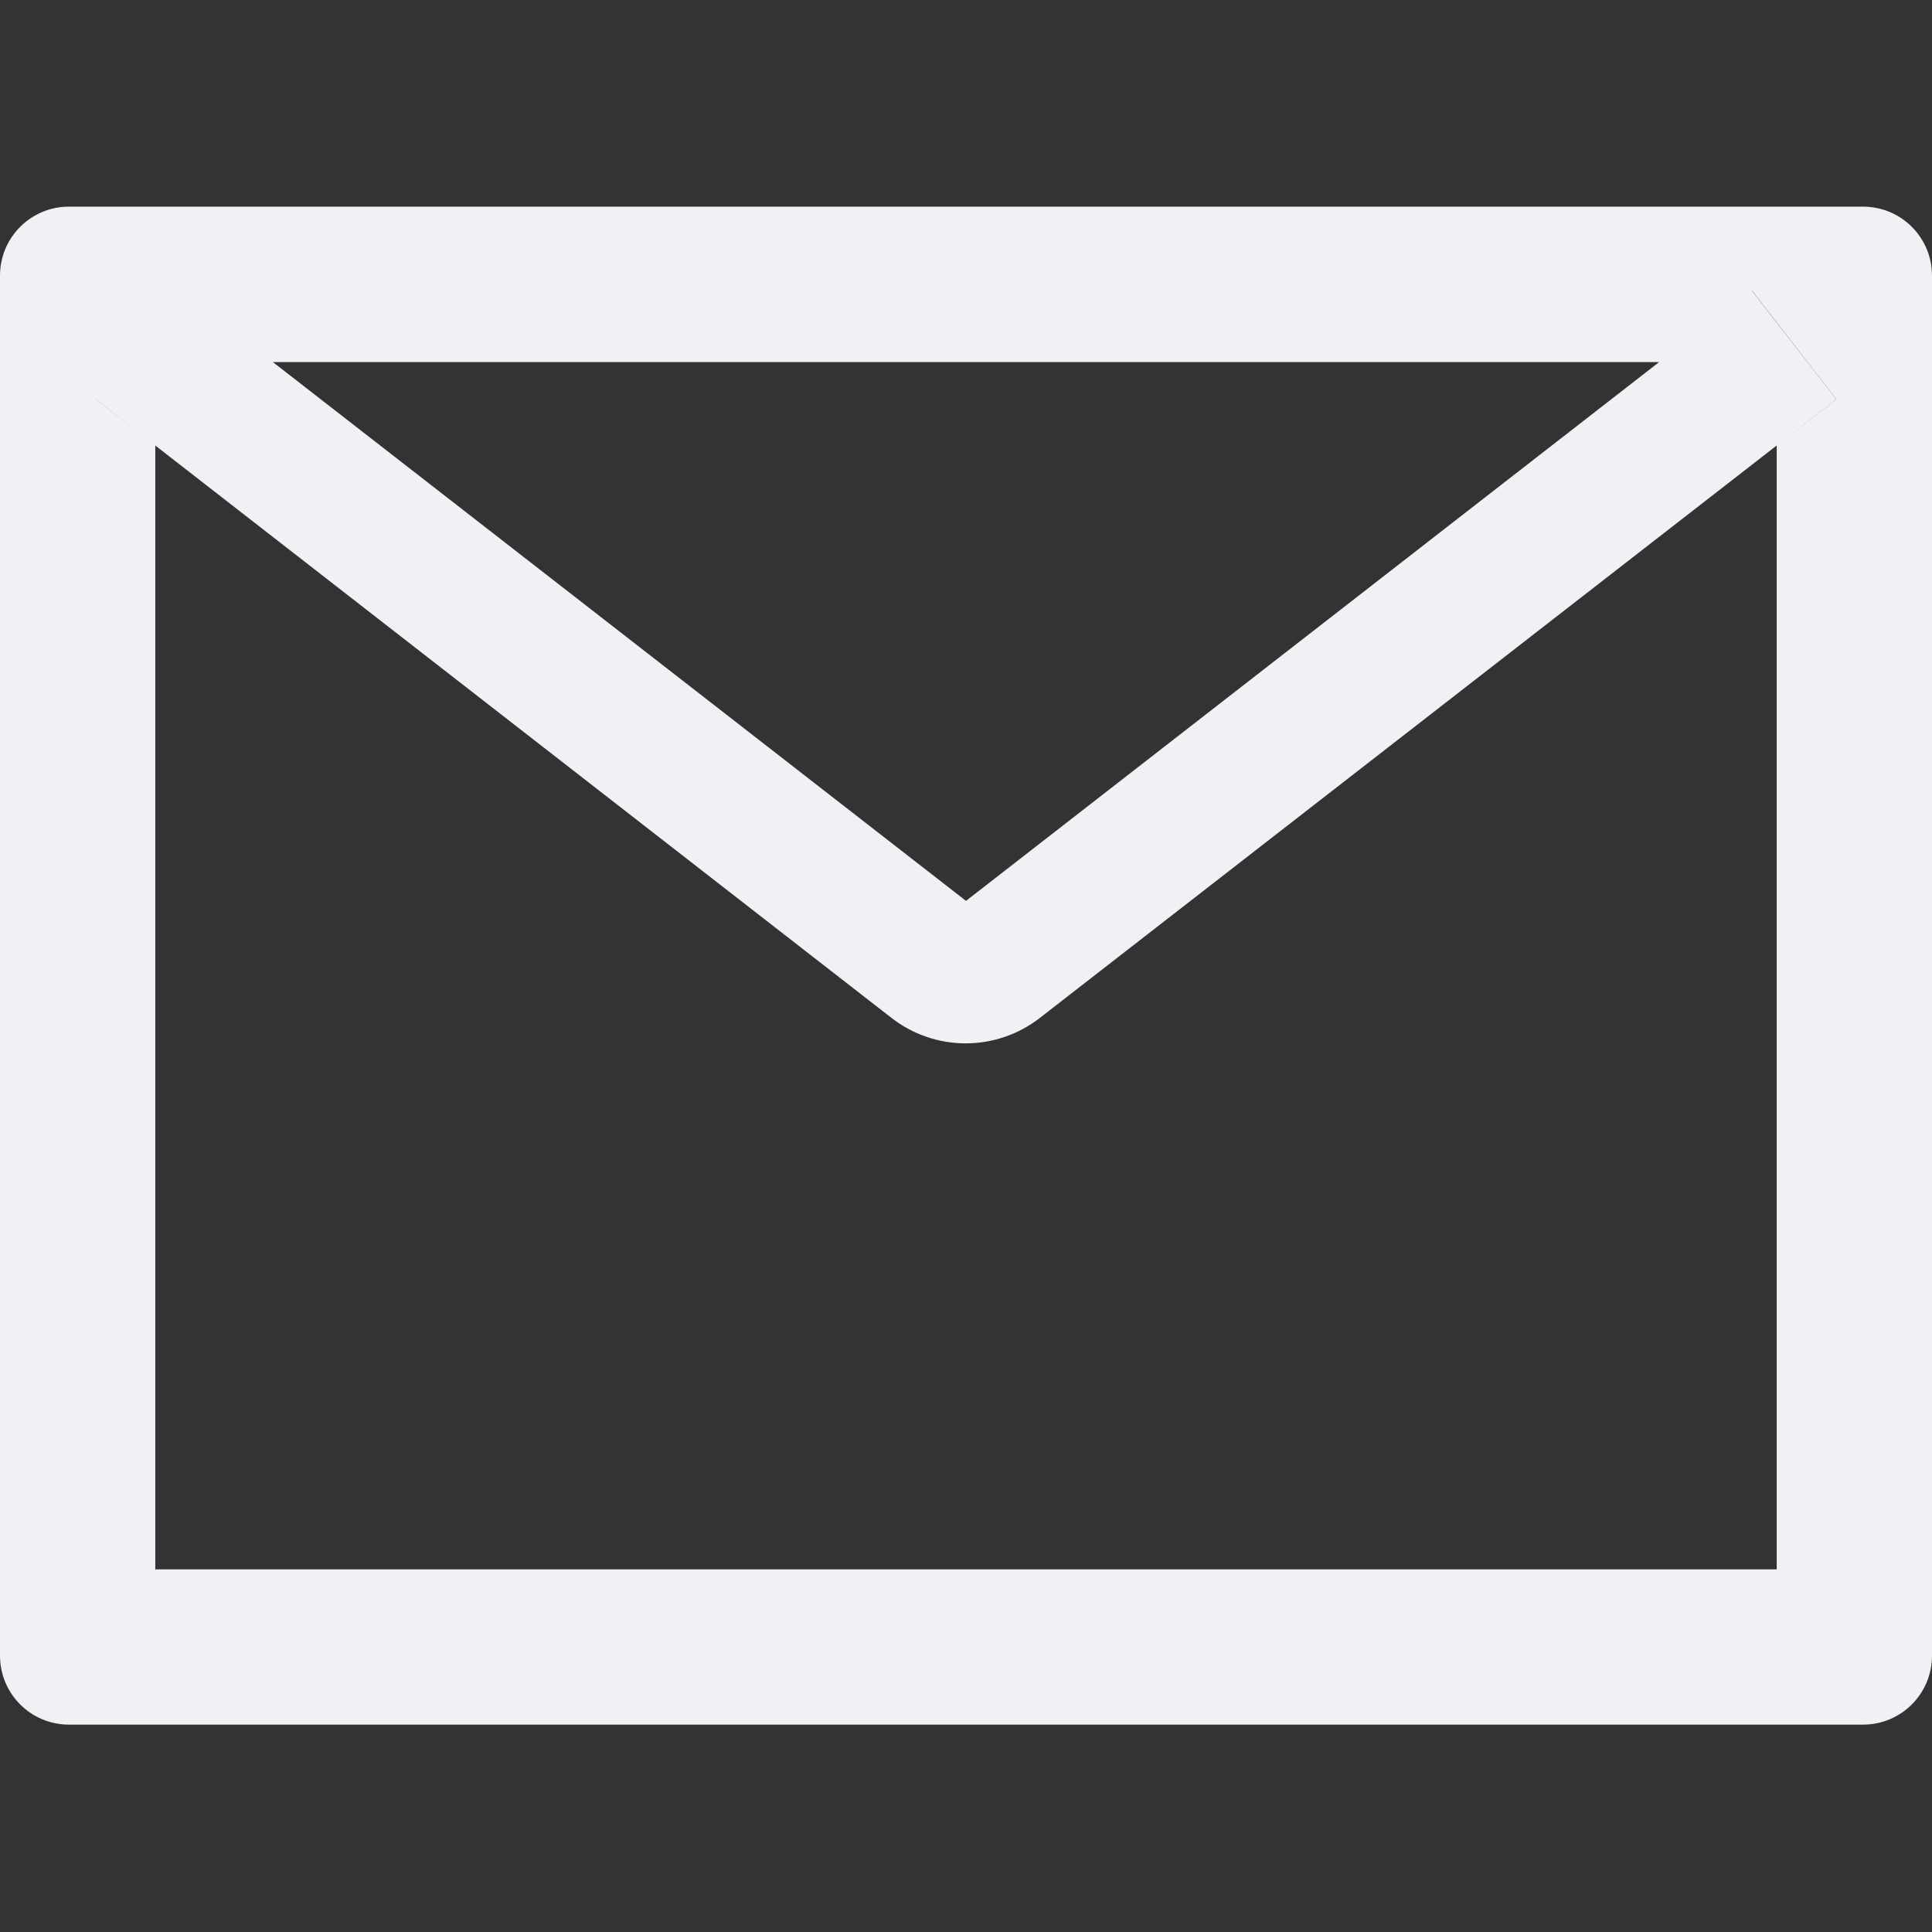 <?xml version="1.0" encoding="UTF-8"?> <svg xmlns="http://www.w3.org/2000/svg" width="24" height="24" viewBox="0 0 24 24" fill="none"><rect x="0" y="0" width="24" height="24" fill="#333333" stroke="none"/><g clip-path="url(#clip0_1064_1061)"><path d="M23.143 2.567H0.857C0.383 2.567 0 2.95 0 3.424V20.567C0 21.041 0.383 21.424 0.857 21.424H23.143C23.617 21.424 24 21.041 24 20.567V3.424C24 2.95 23.617 2.567 23.143 2.567ZM22.071 5.534V19.495H1.929V5.534L1.189 4.959L2.242 3.606L3.388 4.498H20.614L21.761 3.606L22.813 4.959L22.071 5.534V5.534ZM20.614 4.495L12 11.191L3.386 4.495L2.239 3.603L1.187 4.956L1.926 5.532L11.076 12.646C11.339 12.85 11.663 12.961 11.996 12.961C12.329 12.961 12.653 12.85 12.916 12.646L22.071 5.534L22.811 4.959L21.758 3.606L20.614 4.495Z" fill="#F0F1F4"></path></g><defs><clipPath id="clip0_1064_1061"><rect width="24" height="24" fill="white"></rect></clipPath></defs></svg> 